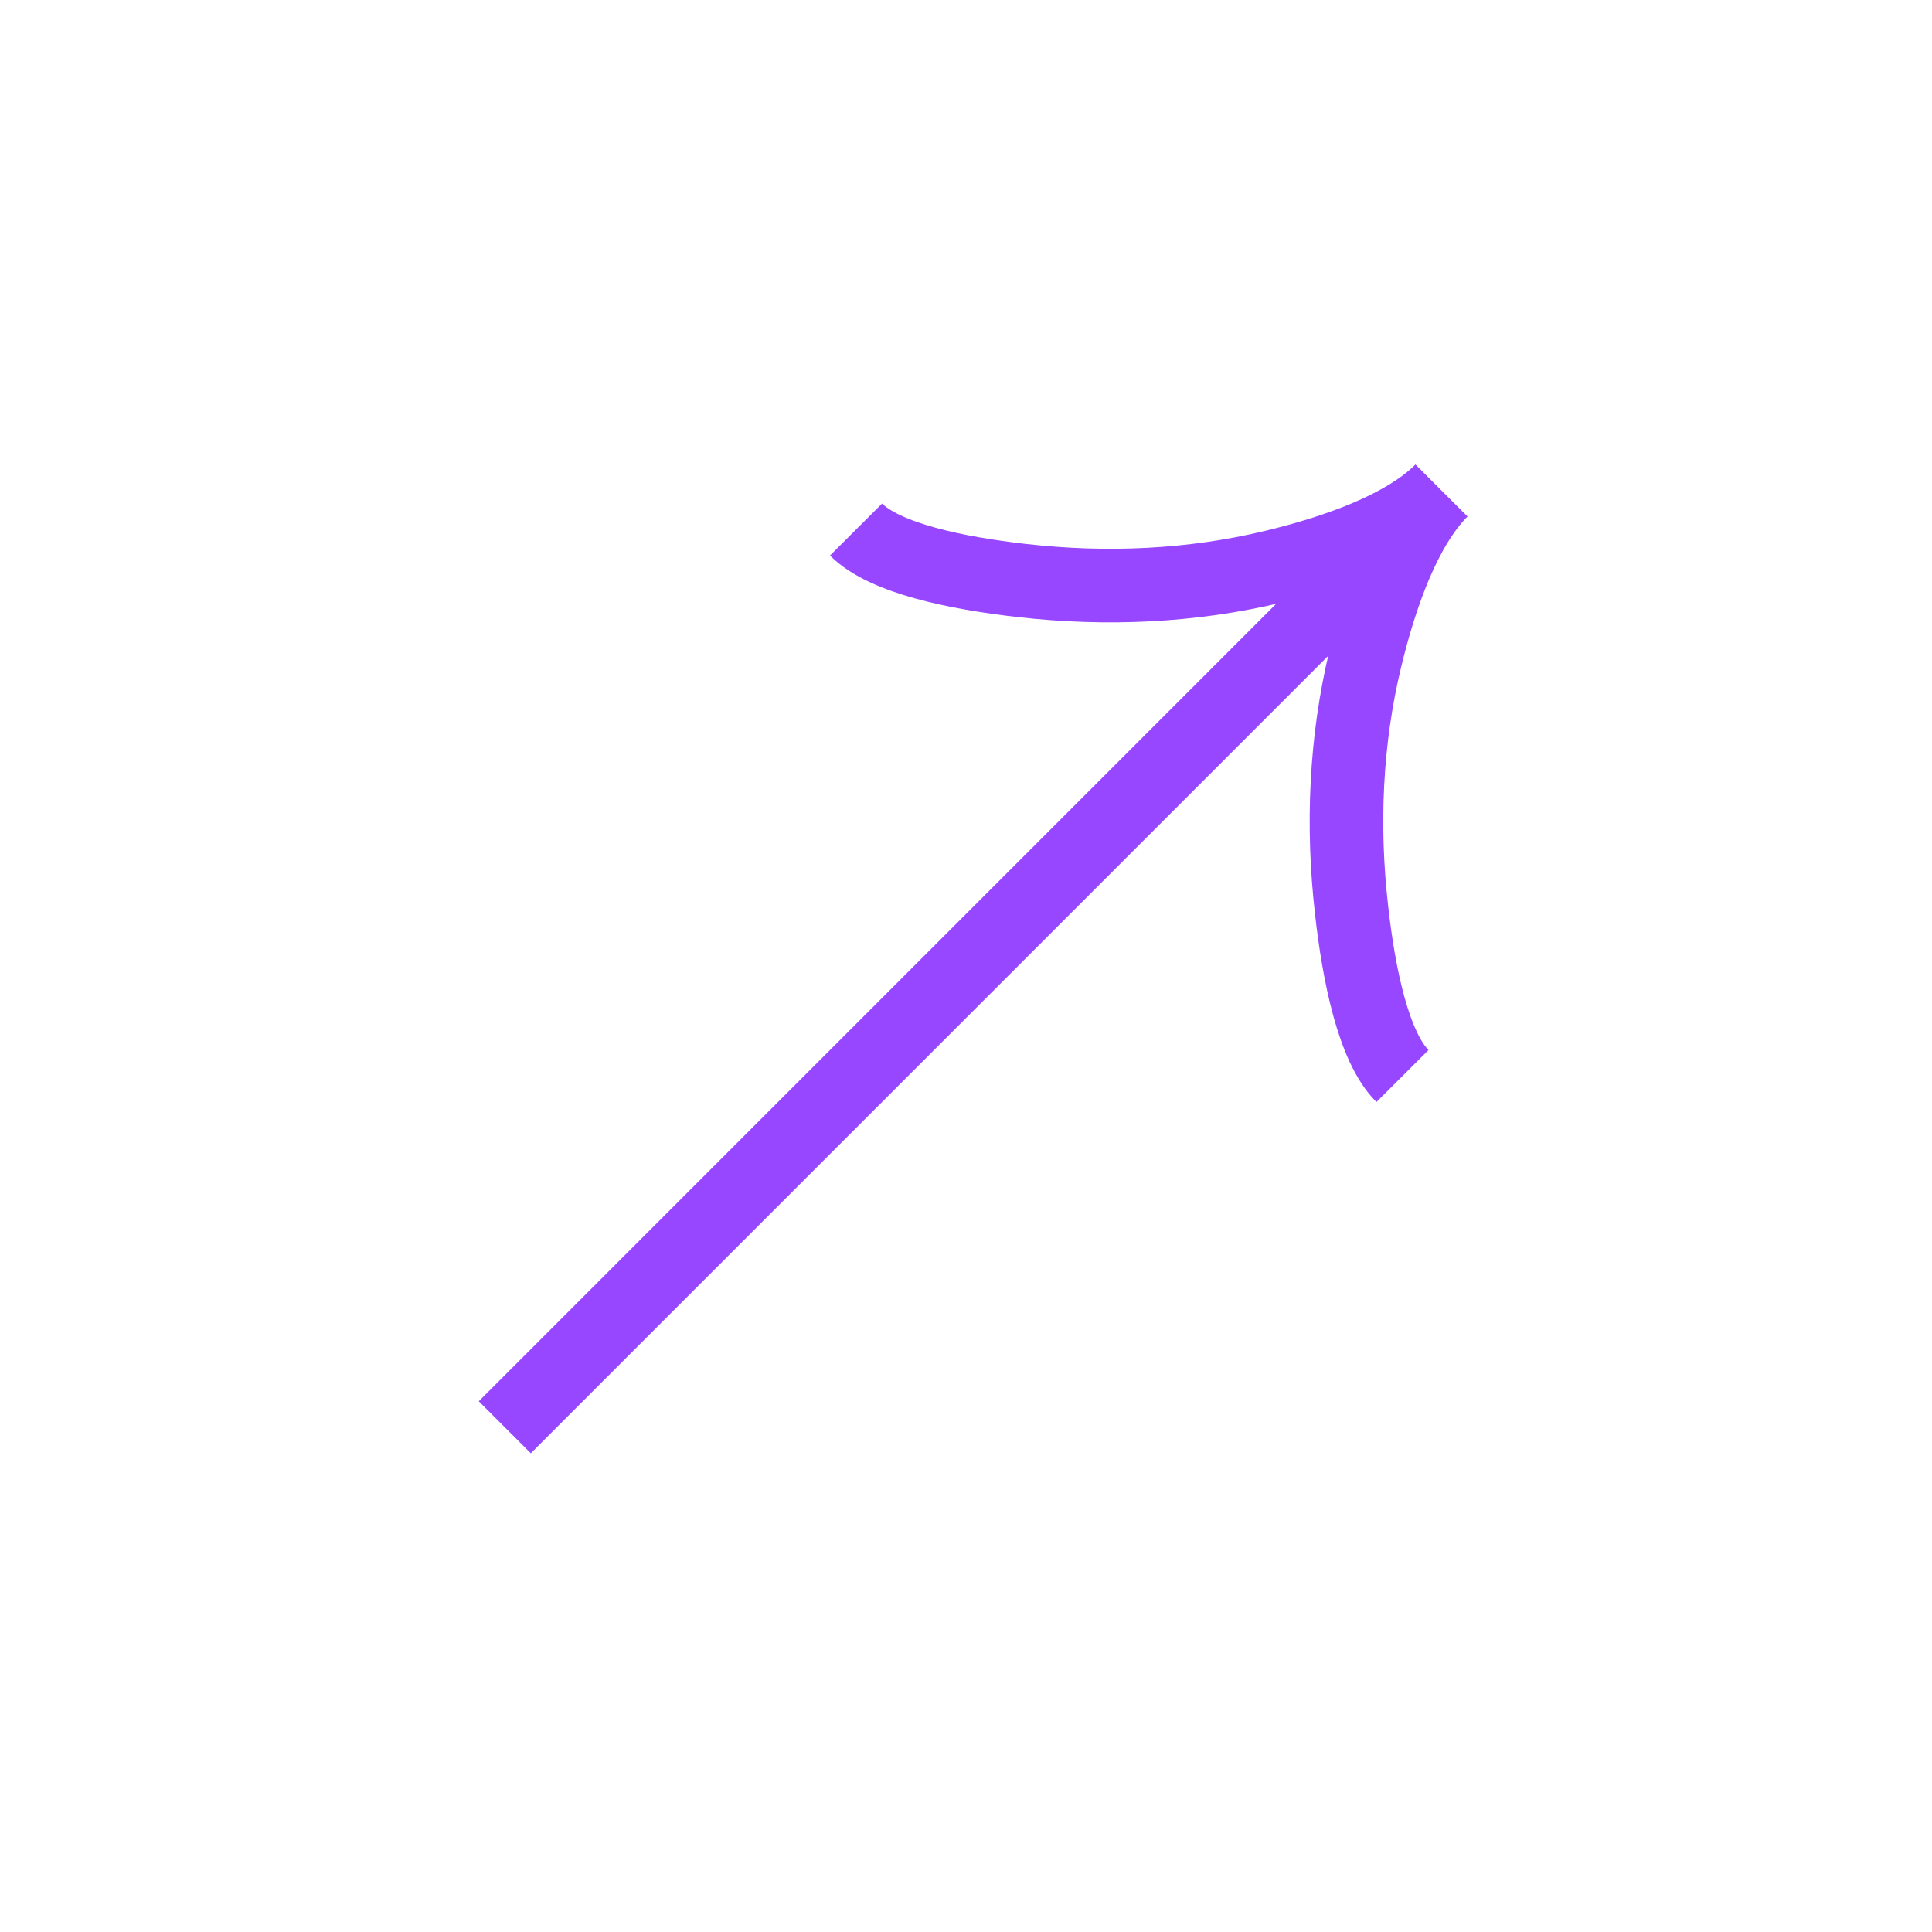 <svg width="35" height="35" viewBox="0 0 35 35" fill="none" xmlns="http://www.w3.org/2000/svg">
<g clip-path="url(#clip0_753_1708)">
<path d="M25.407 19.493C24.883 18.968 24.617 17.666 24.485 16.484C24.311 14.961 24.376 13.415 24.736 11.925C25.005 10.809 25.439 9.562 26.114 8.886M26.114 8.886C25.439 9.562 24.191 9.996 23.075 10.265C21.585 10.624 20.039 10.689 18.517 10.517C17.334 10.383 16.031 10.117 15.508 9.593M26.114 8.886L9.144 25.857" stroke="#9747FF" stroke-width="1.333"/>
</g>
<defs>
<clipPath id="clip0_753_1708">
<rect width="24" height="24" fill="white" transform="translate(0.659 17.371) rotate(-45)"/>
</clipPath>
</defs>
</svg>
